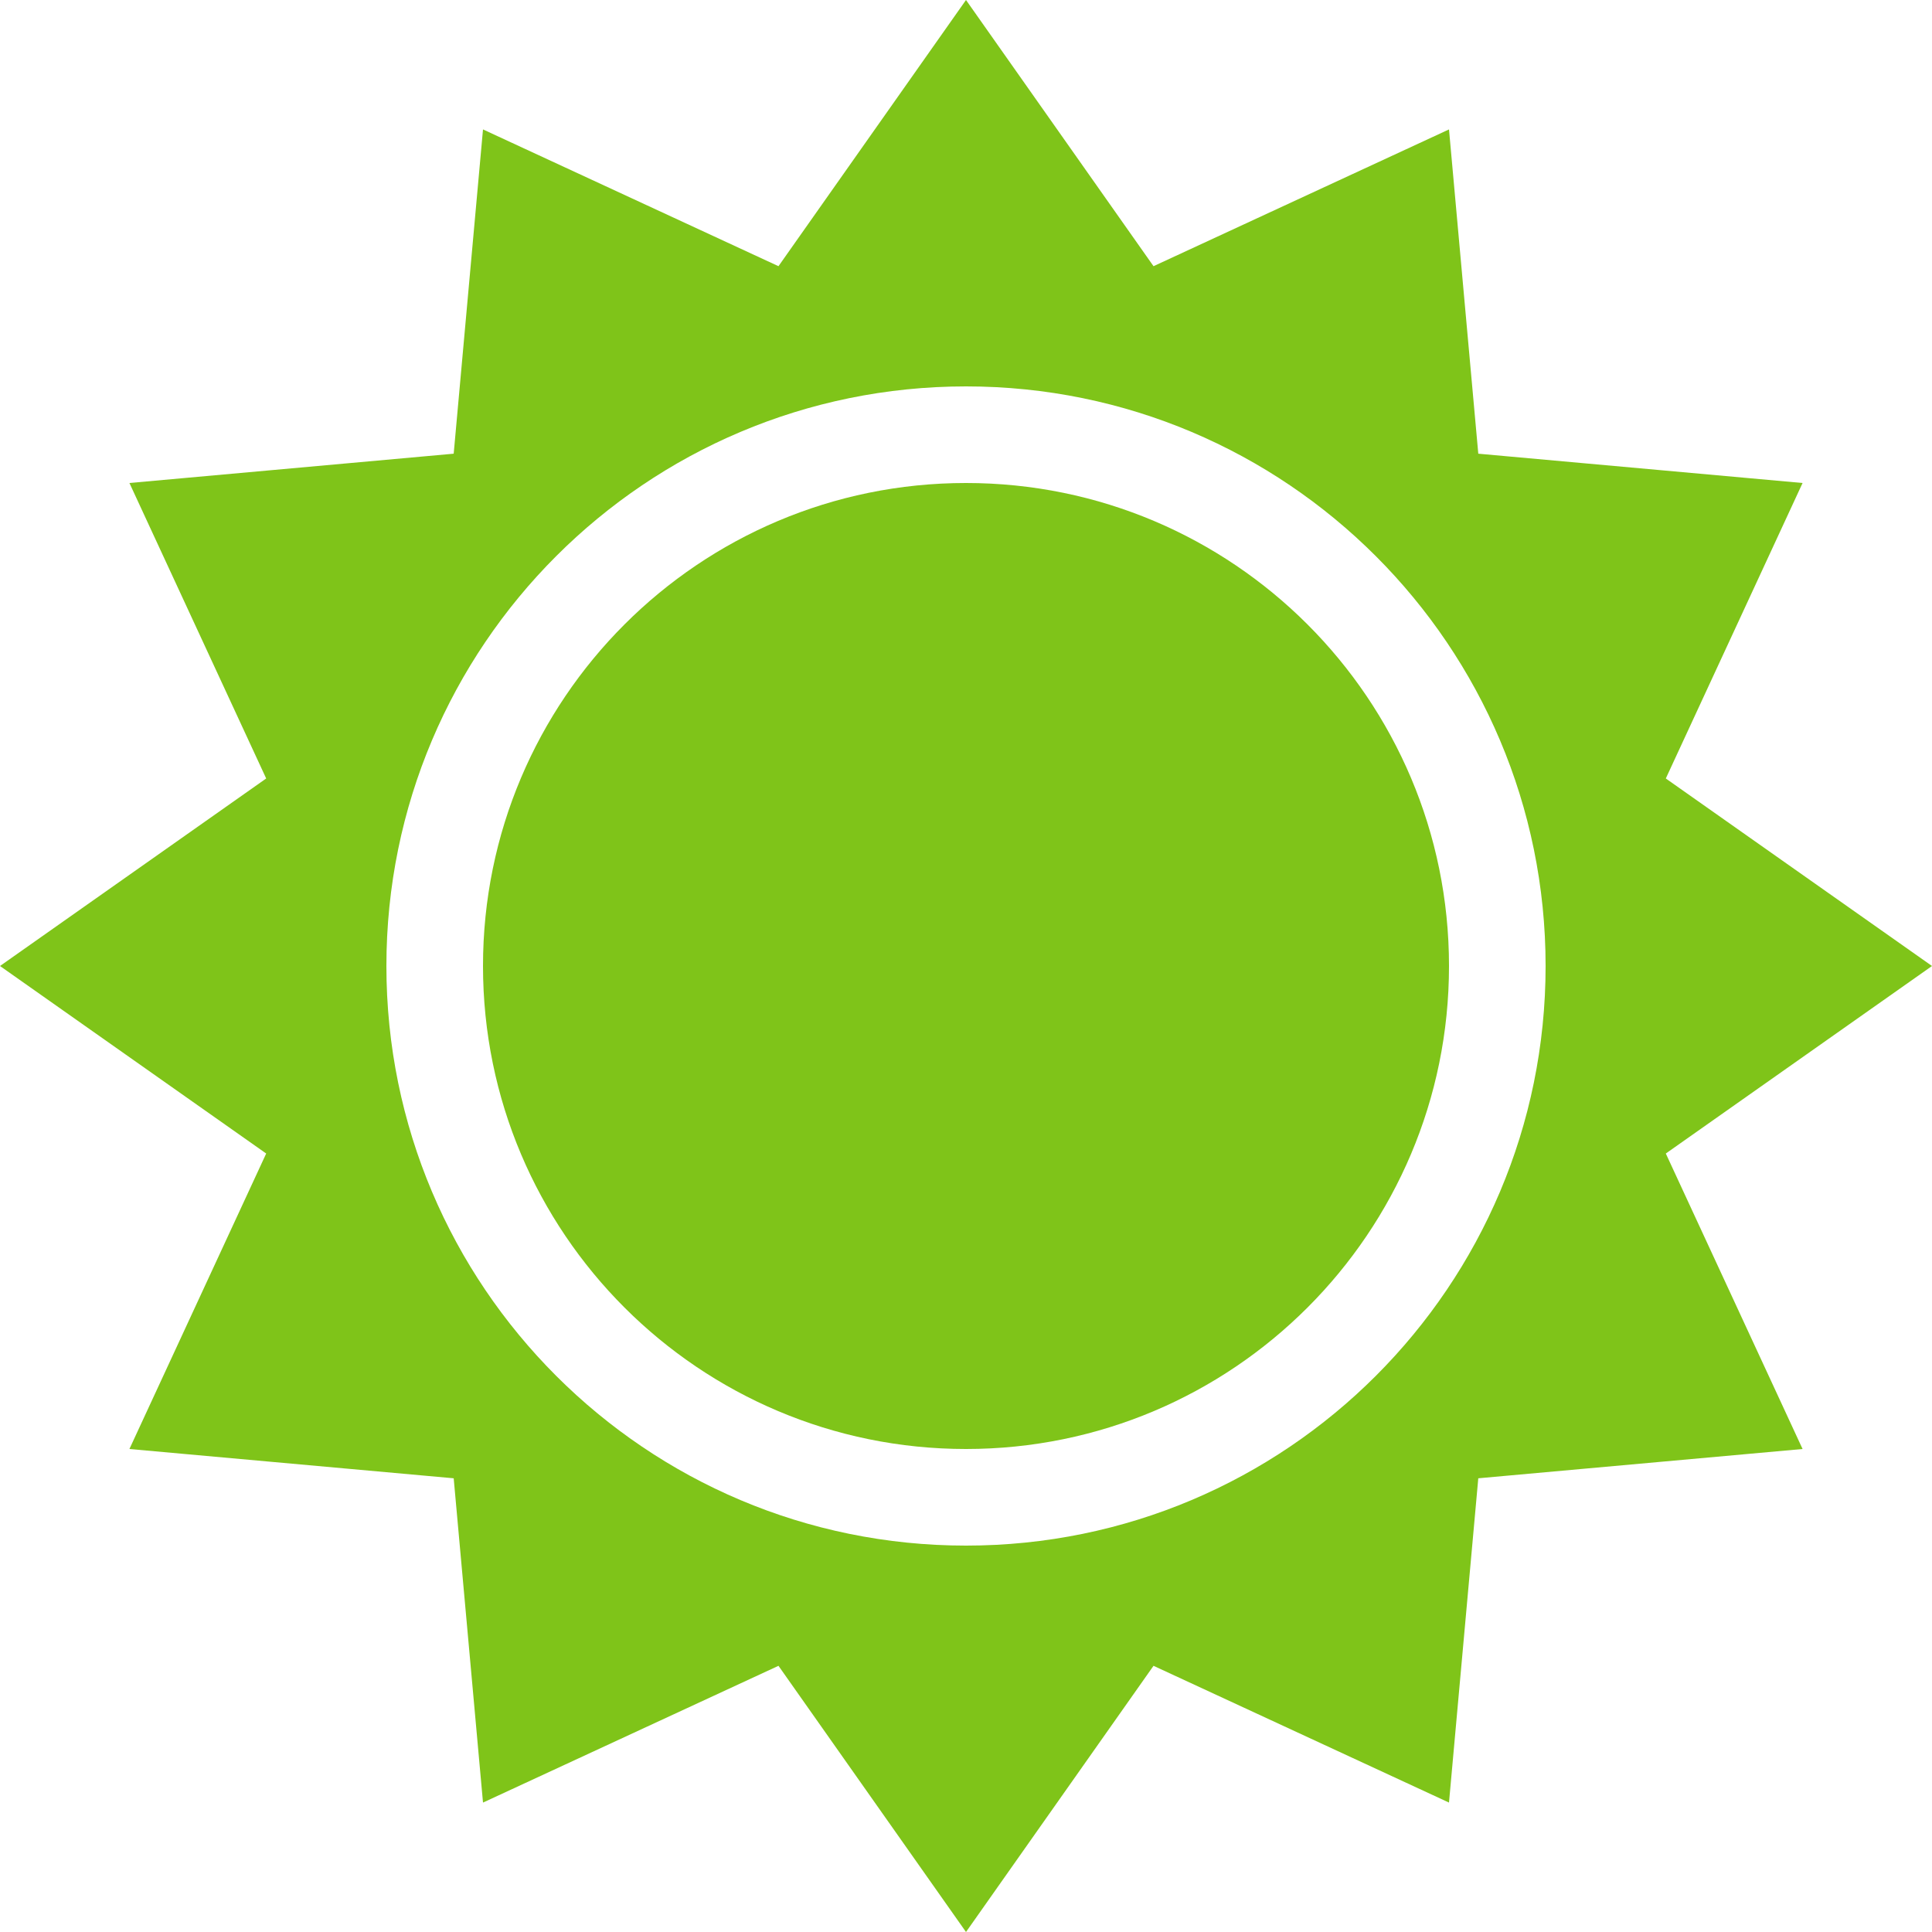 <svg width="100" height="100" viewBox="0 0 100 100" fill="none" xmlns="http://www.w3.org/2000/svg">
<path d="M50 75C63.807 75 75 63.807 75 50C75 36.193 63.807 25 50 25C36.193 25 25 36.193 25 50C25 63.807 36.193 75 50 75Z" fill="#7FC419"/>
<path fill-rule="evenodd" clip-rule="evenodd" d="M50 0L59.706 13.778L75 6.699L76.516 23.483L93.301 25L86.222 40.294L100 50L86.222 59.706L93.301 75L76.516 76.516L75 93.301L59.706 86.222L50 100L40.294 86.222L25 93.301L23.483 76.516L6.699 75L13.778 59.706L0 50L13.778 40.294L6.699 25L23.483 23.483L25 6.699L40.294 13.778L50 0ZM80 50C80 66.569 66.569 80 50 80C33.431 80 20 66.569 20 50C20 33.431 33.431 20 50 20C66.569 20 80 33.431 80 50Z" fill="#7FC419"/>
</svg>
